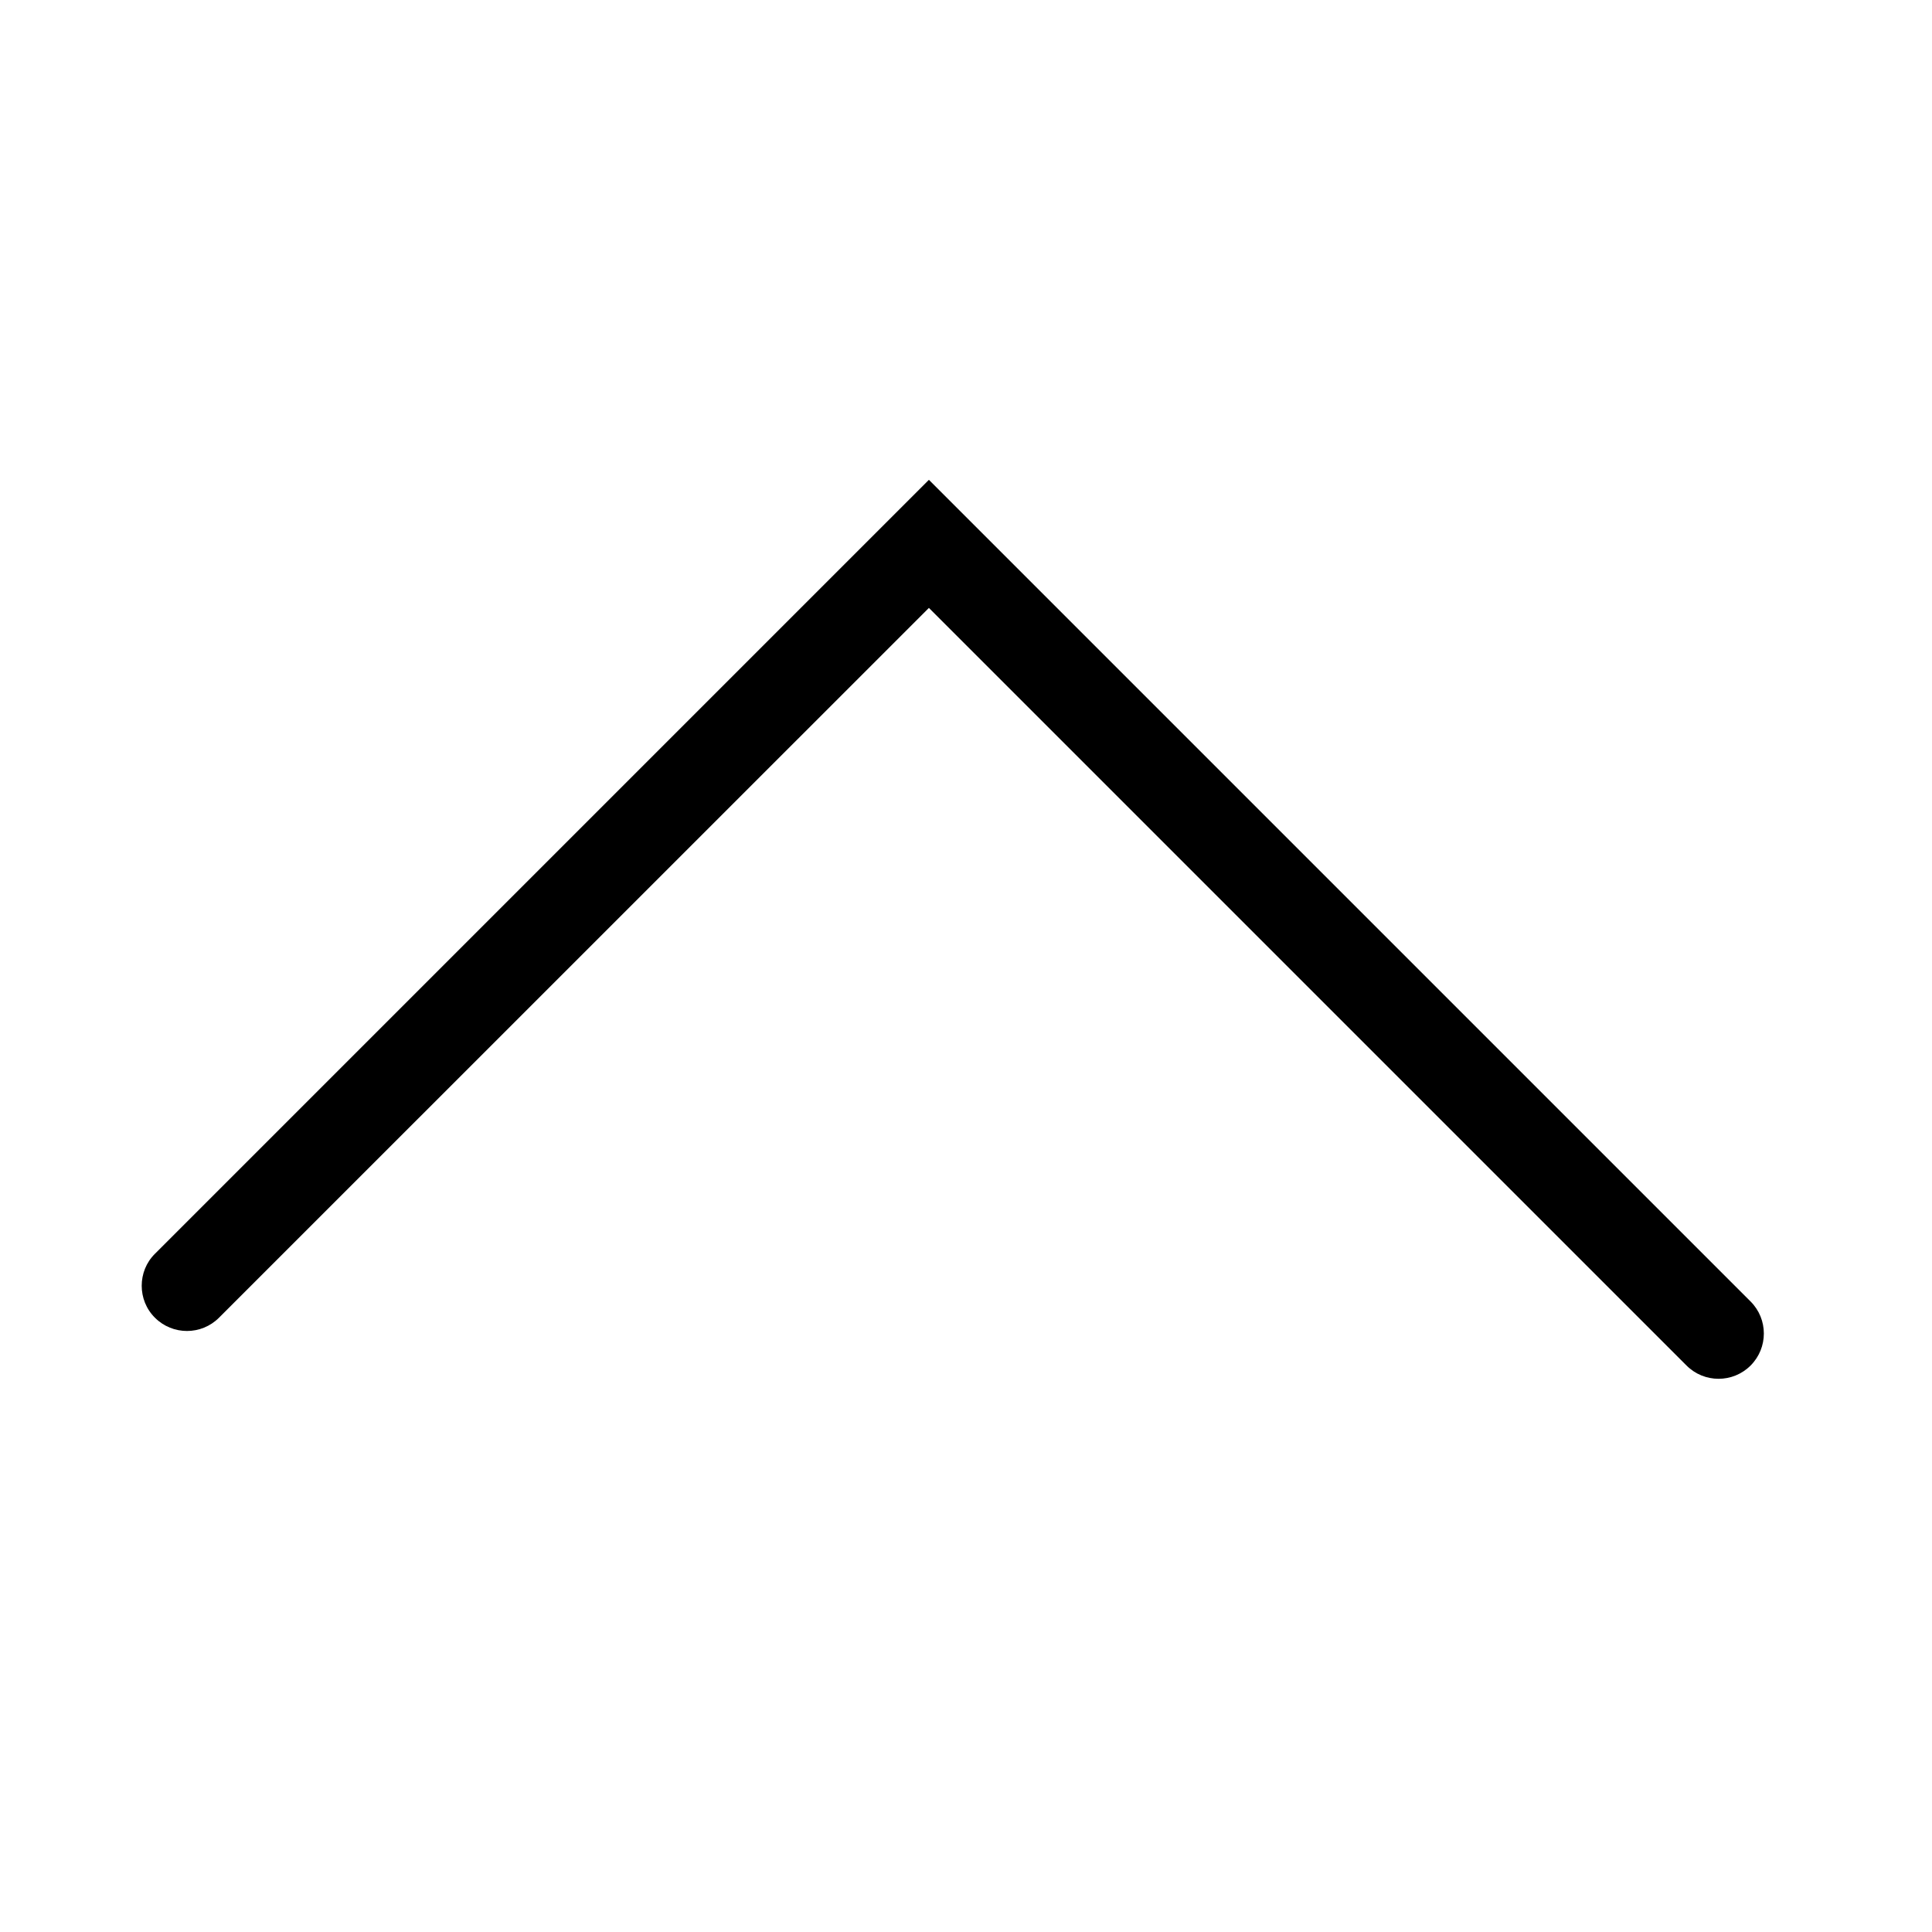 <svg width="20" height="20" viewBox="0 0 20 20" fill="none" xmlns="http://www.w3.org/2000/svg">
<path d="M1.467 13.31C1.467 13.43 1.512 13.55 1.604 13.641C1.787 13.824 2.084 13.824 2.267 13.641L9.616 6.293L17.459 14.136C17.642 14.319 17.939 14.319 18.122 14.136C18.305 13.953 18.305 13.656 18.122 13.473L9.616 4.967L1.604 12.979C1.512 13.07 1.467 13.19 1.467 13.31Z" fill="#09945F" style="fill:#09945F;fill:color(display-p3 0.035 0.58 0.372);fill-opacity:1;"/>
</svg>
